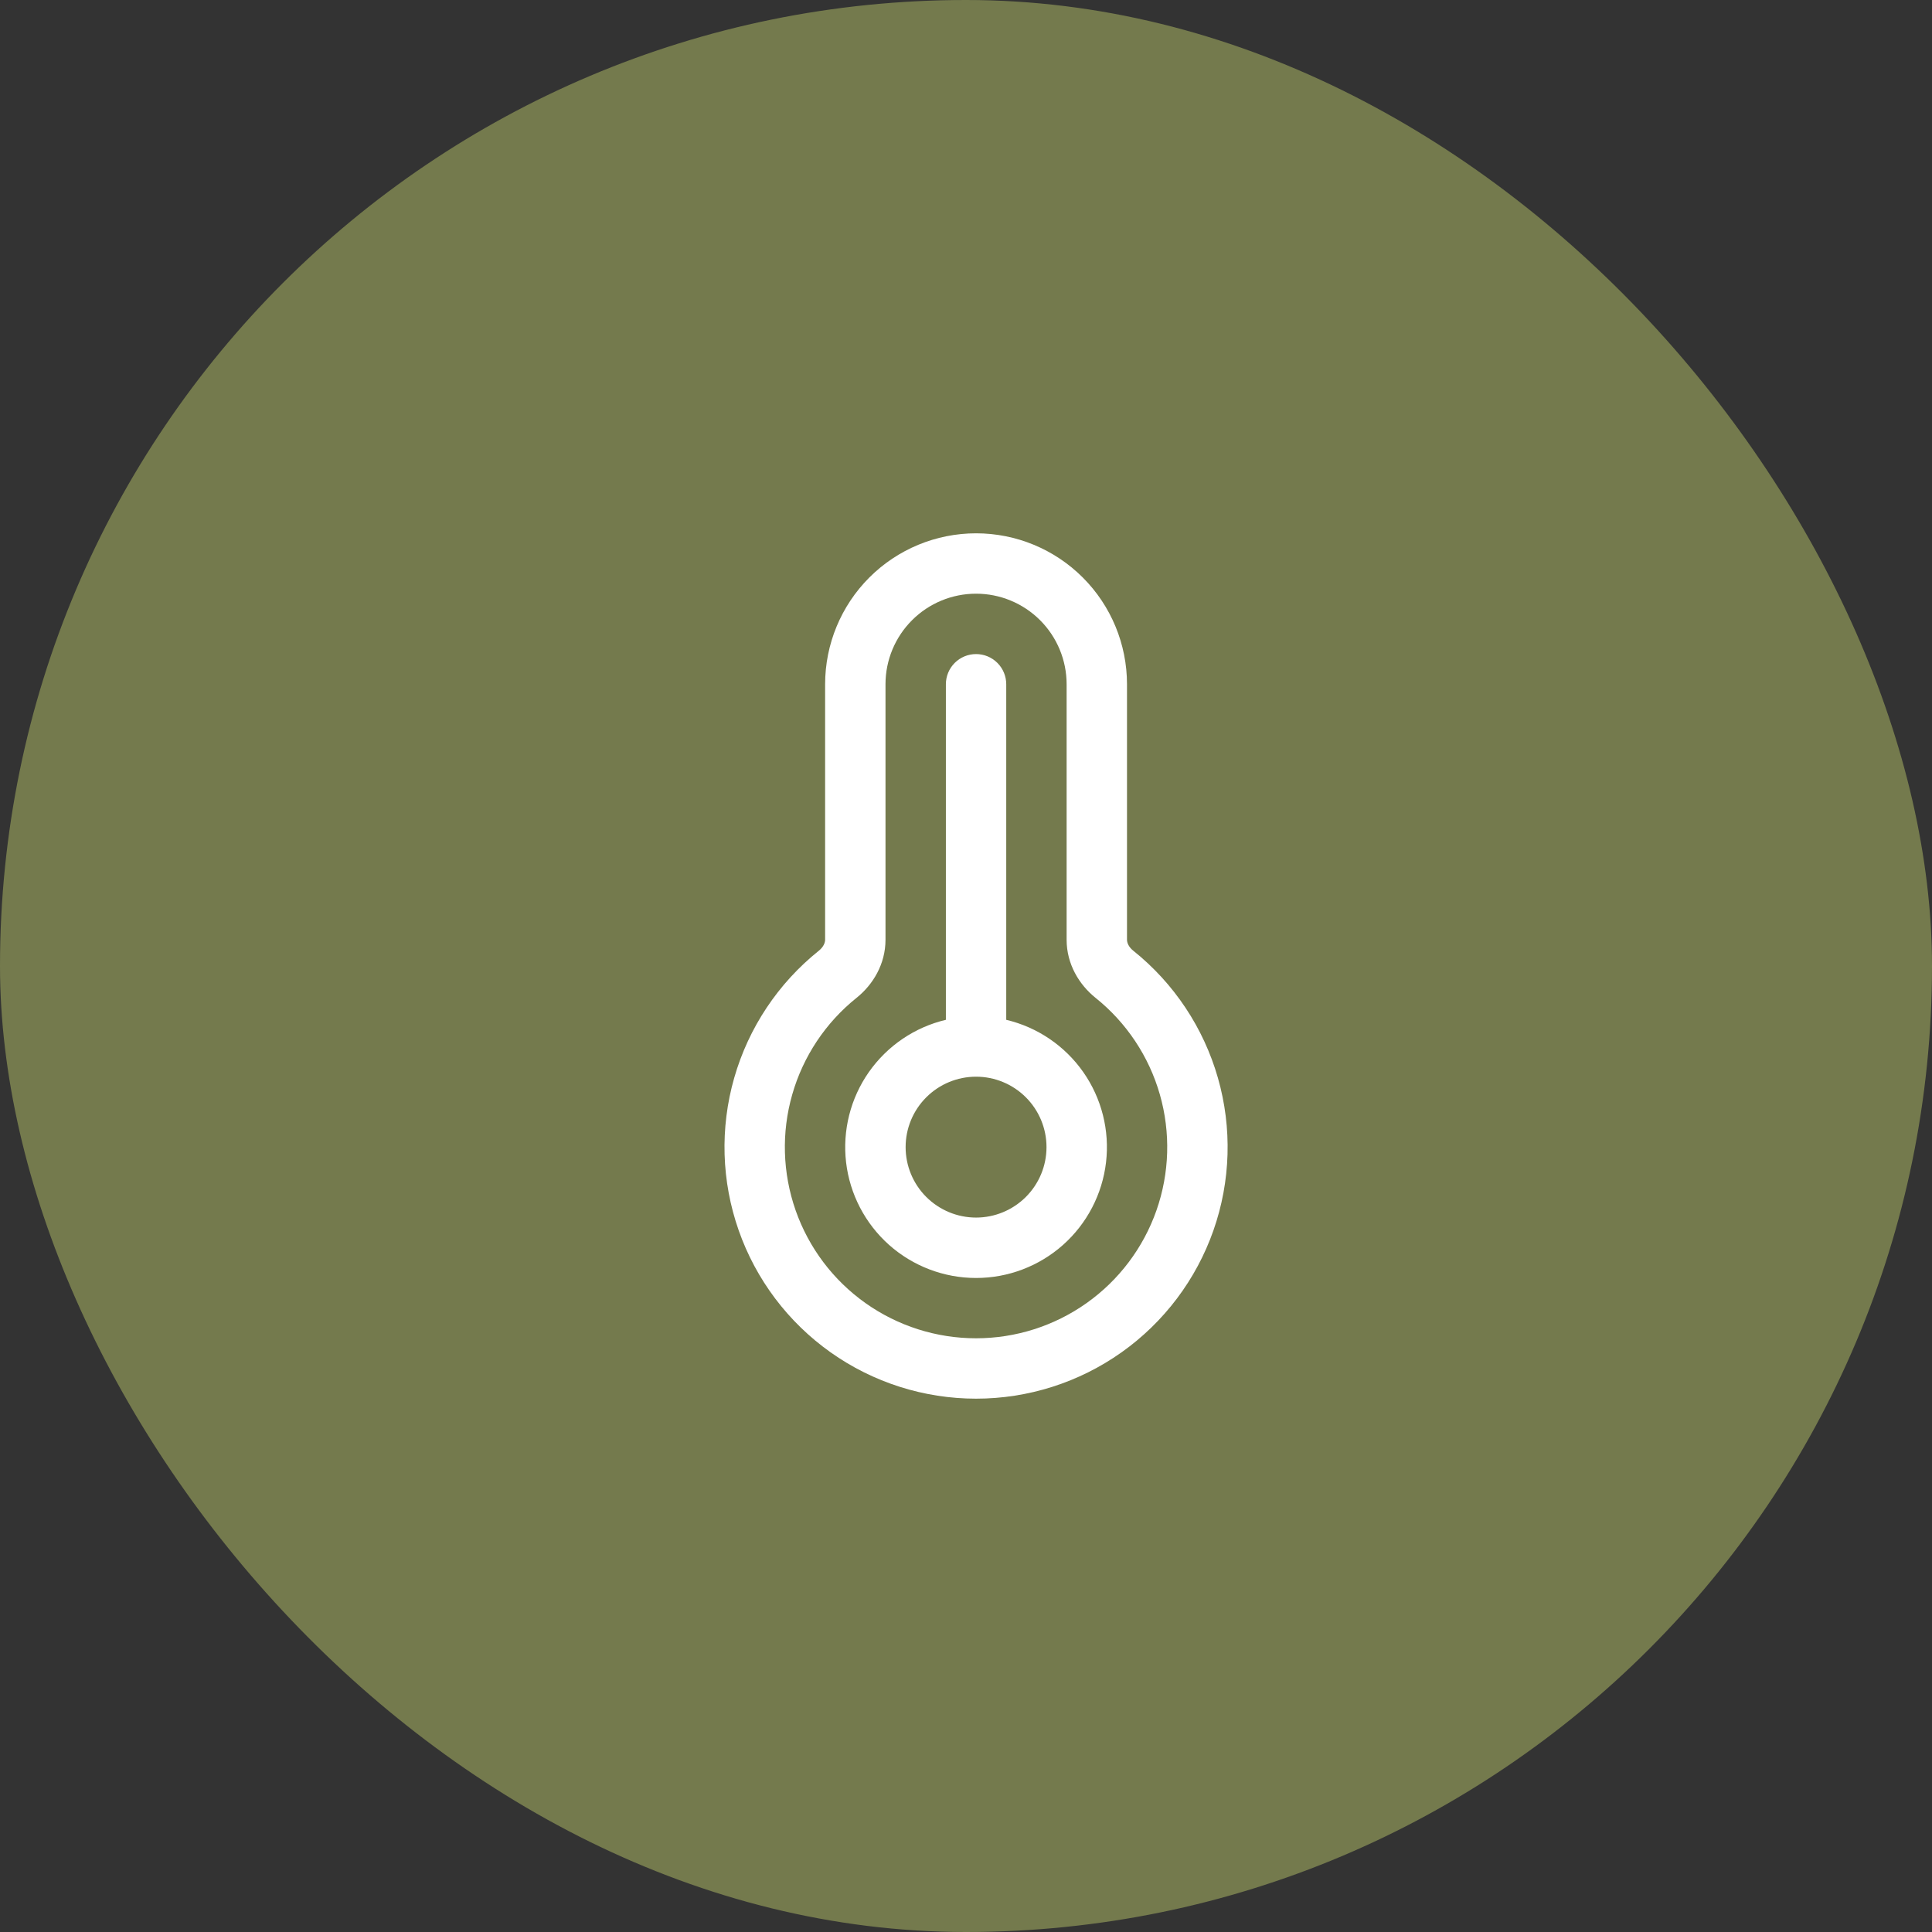 <svg width="75" height="75" viewBox="0 0 75 75" fill="none" xmlns="http://www.w3.org/2000/svg">
<rect x="0" y="0" width="75" height="75" fill="#333333" stroke="none"/>
<rect width="75" height="75" rx="37.5" fill="#747A4D"/>
<path fill-rule="evenodd" clip-rule="evenodd" d="M32.031 26.562C32.031 25.009 32.649 23.518 33.747 22.419C34.846 21.32 36.337 20.703 37.891 20.703C39.445 20.703 40.935 21.32 42.034 22.419C43.133 23.518 43.75 25.009 43.75 26.562V36.481C43.75 36.594 43.812 36.763 43.997 36.909C45.576 38.174 46.722 39.898 47.279 41.843C47.836 43.788 47.775 45.858 47.105 47.766C46.434 49.675 45.188 51.328 43.537 52.498C41.887 53.668 39.914 54.296 37.891 54.296C35.868 54.296 33.895 53.668 32.244 52.498C30.594 51.328 29.347 49.675 28.677 47.766C28.006 45.858 27.945 43.788 28.502 41.843C29.059 39.898 30.206 38.174 31.784 36.909C31.969 36.761 32.031 36.594 32.031 36.481V26.562ZM37.891 23.047C36.958 23.047 36.064 23.417 35.405 24.077C34.745 24.736 34.375 25.63 34.375 26.562V36.481C34.375 37.423 33.891 38.225 33.25 38.737C32.05 39.699 31.178 41.009 30.755 42.487C30.331 43.965 30.378 45.538 30.887 46.989C31.396 48.44 32.344 49.697 33.598 50.586C34.853 51.475 36.352 51.952 37.89 51.952C39.427 51.952 40.927 51.475 42.181 50.586C43.436 49.697 44.383 48.44 44.893 46.989C45.402 45.538 45.448 43.965 45.025 42.487C44.602 41.009 43.73 39.699 42.53 38.737C41.891 38.225 41.406 37.425 41.406 36.481V26.562C41.406 25.63 41.036 24.736 40.377 24.077C39.717 23.417 38.823 23.047 37.891 23.047ZM37.891 25.391C38.201 25.391 38.499 25.514 38.719 25.734C38.939 25.954 39.062 26.252 39.062 26.562V39.589C40.274 39.876 41.338 40.599 42.052 41.618C42.766 42.638 43.081 43.885 42.936 45.122C42.791 46.358 42.198 47.499 41.267 48.327C40.337 49.154 39.136 49.611 37.891 49.611C36.646 49.611 35.444 49.154 34.514 48.327C33.584 47.499 32.99 46.358 32.845 45.122C32.701 43.885 33.015 42.638 33.729 41.618C34.444 40.599 35.507 39.876 36.719 39.589V26.562C36.719 26.252 36.842 25.954 37.062 25.734C37.282 25.514 37.58 25.391 37.891 25.391ZM37.891 41.797C37.165 41.797 36.47 42.085 35.957 42.598C35.444 43.111 35.156 43.806 35.156 44.531C35.156 45.257 35.444 45.952 35.957 46.465C36.47 46.977 37.165 47.266 37.891 47.266C38.616 47.266 39.311 46.977 39.824 46.465C40.337 45.952 40.625 45.257 40.625 44.531C40.625 43.806 40.337 43.111 39.824 42.598C39.311 42.085 38.616 41.797 37.891 41.797Z" fill="white"/>
</svg>
